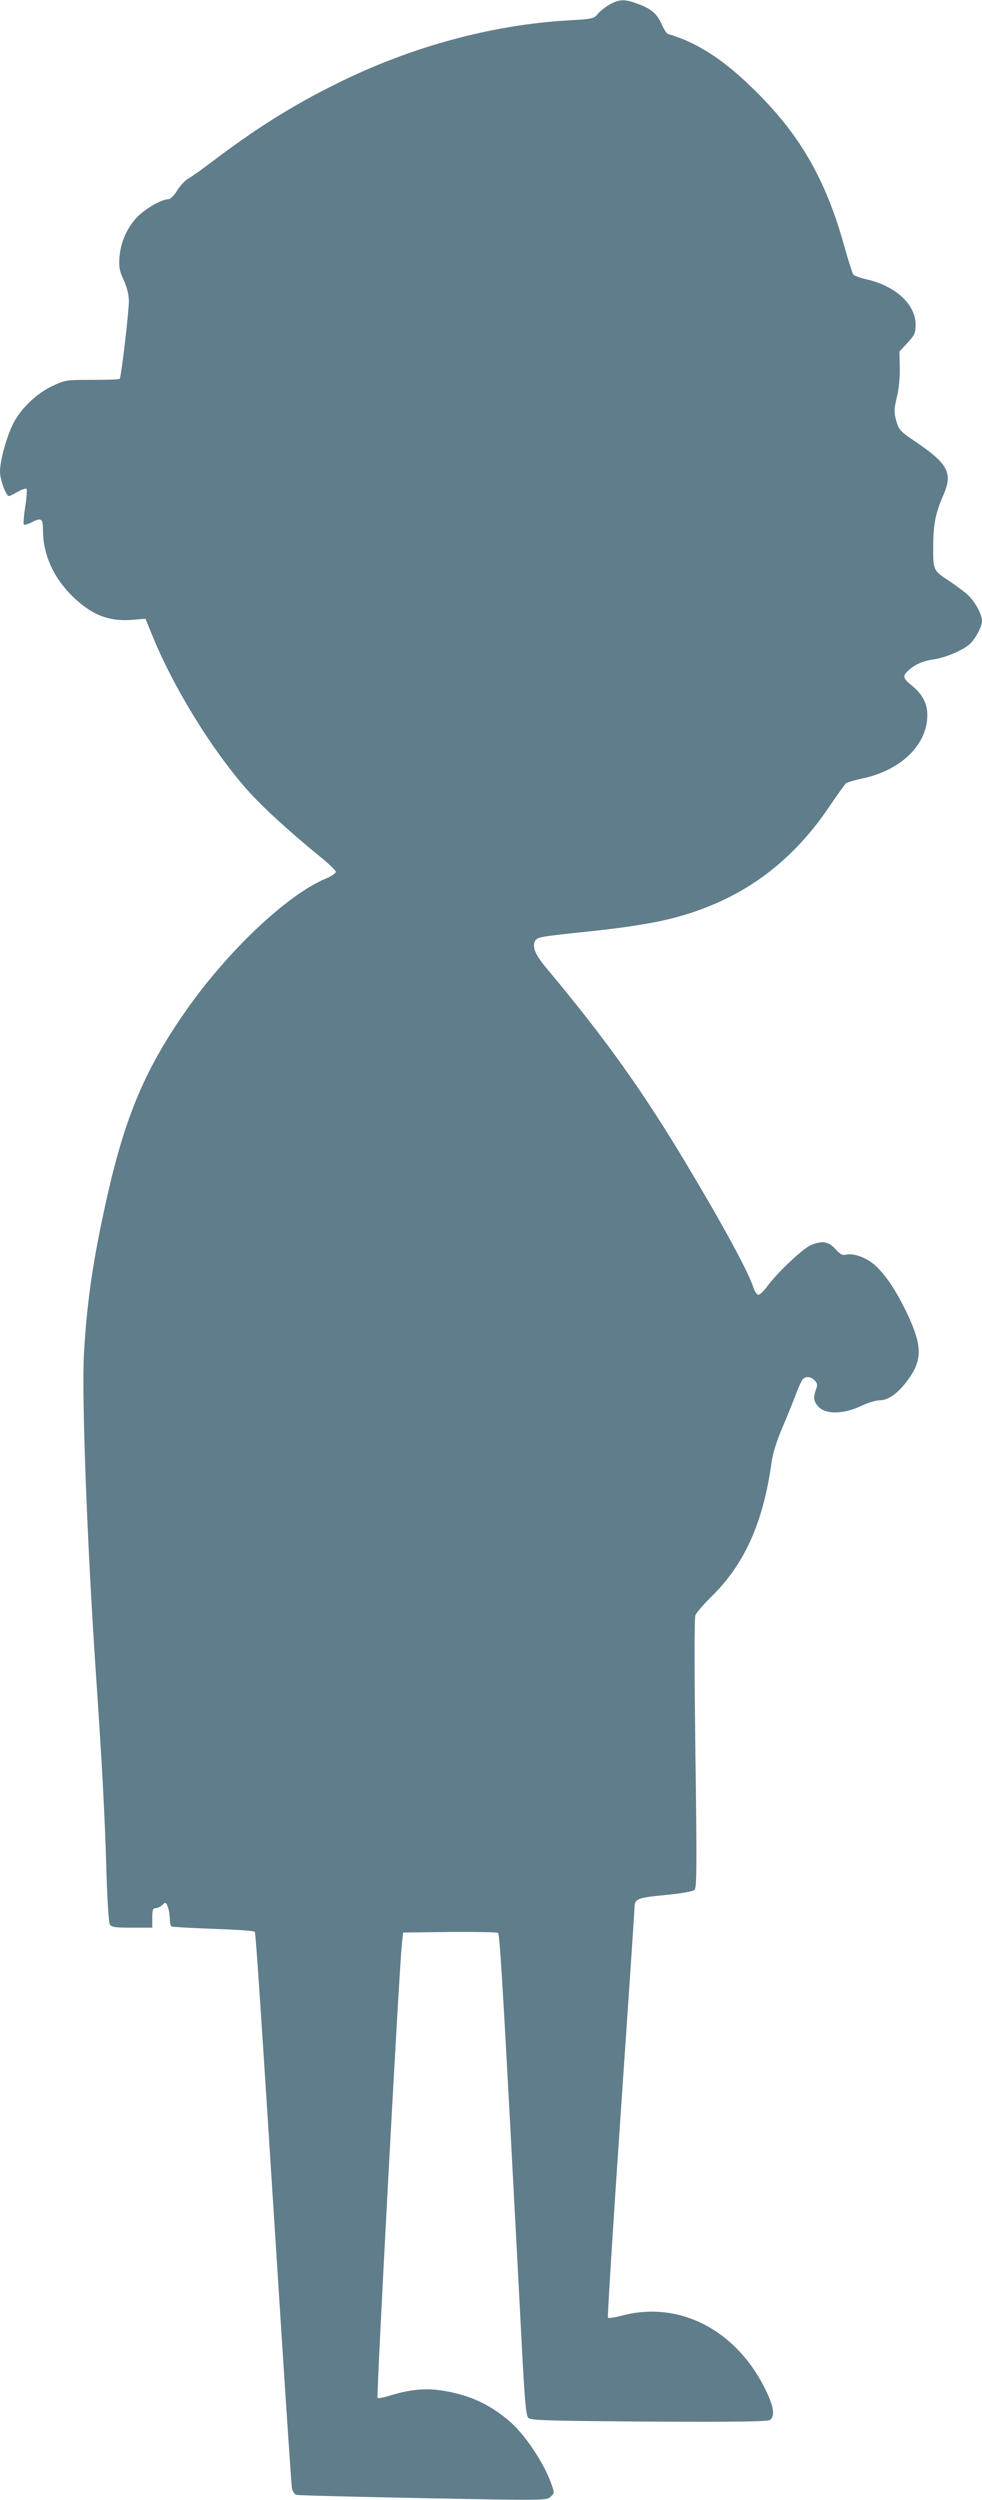<?xml version="1.0" standalone="no"?>
<!DOCTYPE svg PUBLIC "-//W3C//DTD SVG 20010904//EN"
 "http://www.w3.org/TR/2001/REC-SVG-20010904/DTD/svg10.dtd">
<svg version="1.0" xmlns="http://www.w3.org/2000/svg"
 width="503pt" height="1280pt" viewBox="0 0 503 1280"
 preserveAspectRatio="xMidYMid meet">
<g transform="translate(0,1280) scale(0.1,-0.1)"
fill="#607d8b" stroke="none">
<path d="M3126 12779 c-21 -12 -49 -33 -62 -48 -22 -27 -28 -28 -146 -35 -399
-22 -821 -137 -1203 -329 -221 -110 -401 -223 -625 -392 -52 -40 -109 -80
-126 -90 -17 -9 -42 -37 -57 -61 -15 -25 -34 -44 -44 -44 -35 0 -118 -48 -160
-91 -53 -56 -84 -126 -91 -205 -4 -52 0 -71 22 -119 17 -37 26 -75 26 -107 0
-56 -39 -390 -47 -398 -2 -3 -66 -5 -141 -5 -134 0 -139 -1 -205 -32 -82 -39
-163 -118 -201 -195 -34 -70 -66 -187 -66 -243 0 -41 31 -125 46 -125 4 0 24
10 45 22 21 12 42 19 45 15 3 -3 1 -44 -7 -92 -7 -47 -10 -88 -7 -91 4 -3 20
2 37 10 52 28 61 22 61 -37 0 -124 52 -242 149 -338 101 -99 191 -134 316
-122 l60 5 34 -83 c108 -267 305 -587 488 -794 78 -88 221 -218 376 -344 42
-34 77 -68 77 -75 0 -7 -23 -23 -50 -34 -200 -83 -509 -376 -724 -686 -205
-295 -306 -536 -399 -951 -70 -312 -102 -531 -117 -797 -12 -217 16 -959 59
-1603 34 -502 48 -754 57 -1075 4 -124 11 -233 16 -242 7 -15 24 -18 113 -18
l105 0 0 50 c0 40 3 50 17 50 9 0 25 7 34 16 17 16 19 15 29 -10 5 -15 10 -42
10 -61 0 -19 4 -36 8 -39 4 -2 101 -8 215 -12 114 -4 210 -10 212 -15 5 -8 25
-303 125 -1874 33 -517 62 -954 65 -972 3 -18 13 -34 23 -37 9 -3 302 -10 650
-17 625 -12 634 -12 653 8 20 19 20 20 -2 79 -38 100 -131 239 -206 304 -103
90 -212 140 -355 161 -83 12 -163 4 -265 -28 -29 -9 -56 -14 -59 -10 -7 6 110
2184 124 2317 l7 65 239 3 c132 1 243 -1 247 -5 10 -11 27 -299 120 -2078 16
-312 23 -393 35 -405 13 -13 98 -15 620 -19 468 -2 608 0 619 9 27 22 17 75
-31 169 -151 295 -437 440 -723 366 -39 -10 -73 -16 -77 -12 -3 3 26 471 65
1039 39 568 71 1044 71 1058 0 48 11 53 157 67 85 8 143 19 151 27 11 11 12
131 4 697 -5 401 -6 694 0 708 4 13 41 55 81 95 170 166 265 377 308 681 7 53
26 114 56 184 25 59 56 135 69 170 13 36 29 70 35 78 16 18 43 16 63 -6 13
-14 14 -24 6 -45 -16 -42 -12 -65 15 -91 37 -38 128 -35 213 5 35 17 78 30 95
30 42 0 86 28 129 81 95 117 97 189 14 365 -53 111 -110 198 -164 246 -44 39
-110 63 -148 54 -18 -5 -31 2 -55 29 -36 39 -67 44 -125 20 -41 -17 -169 -138
-221 -207 -19 -27 -41 -48 -48 -48 -7 0 -19 17 -26 38 -26 81 -158 324 -352
647 -221 368 -414 637 -708 988 -58 70 -74 108 -58 139 11 20 20 22 268 48
309 33 454 63 616 127 257 102 464 273 631 525 36 53 71 101 77 107 7 5 45 17
84 25 197 41 333 173 333 324 0 59 -24 106 -76 149 -50 40 -53 51 -21 80 33
31 76 50 132 57 59 9 150 48 183 79 29 27 62 89 62 117 0 38 -42 111 -84 144
-22 18 -63 48 -91 66 -73 48 -75 52 -75 161 0 121 11 181 51 271 51 116 27
162 -141 276 -79 53 -85 60 -99 107 -12 44 -12 58 3 122 11 43 16 104 15 152
l-2 81 42 45 c36 39 41 50 41 93 0 104 -104 199 -253 232 -31 7 -61 18 -66 24
-5 6 -25 70 -45 141 -97 351 -233 585 -479 821 -147 143 -281 228 -425 270 -7
2 -21 23 -31 46 -24 56 -53 82 -121 107 -68 26 -94 26 -144 0z"/>
</g>
</svg>
